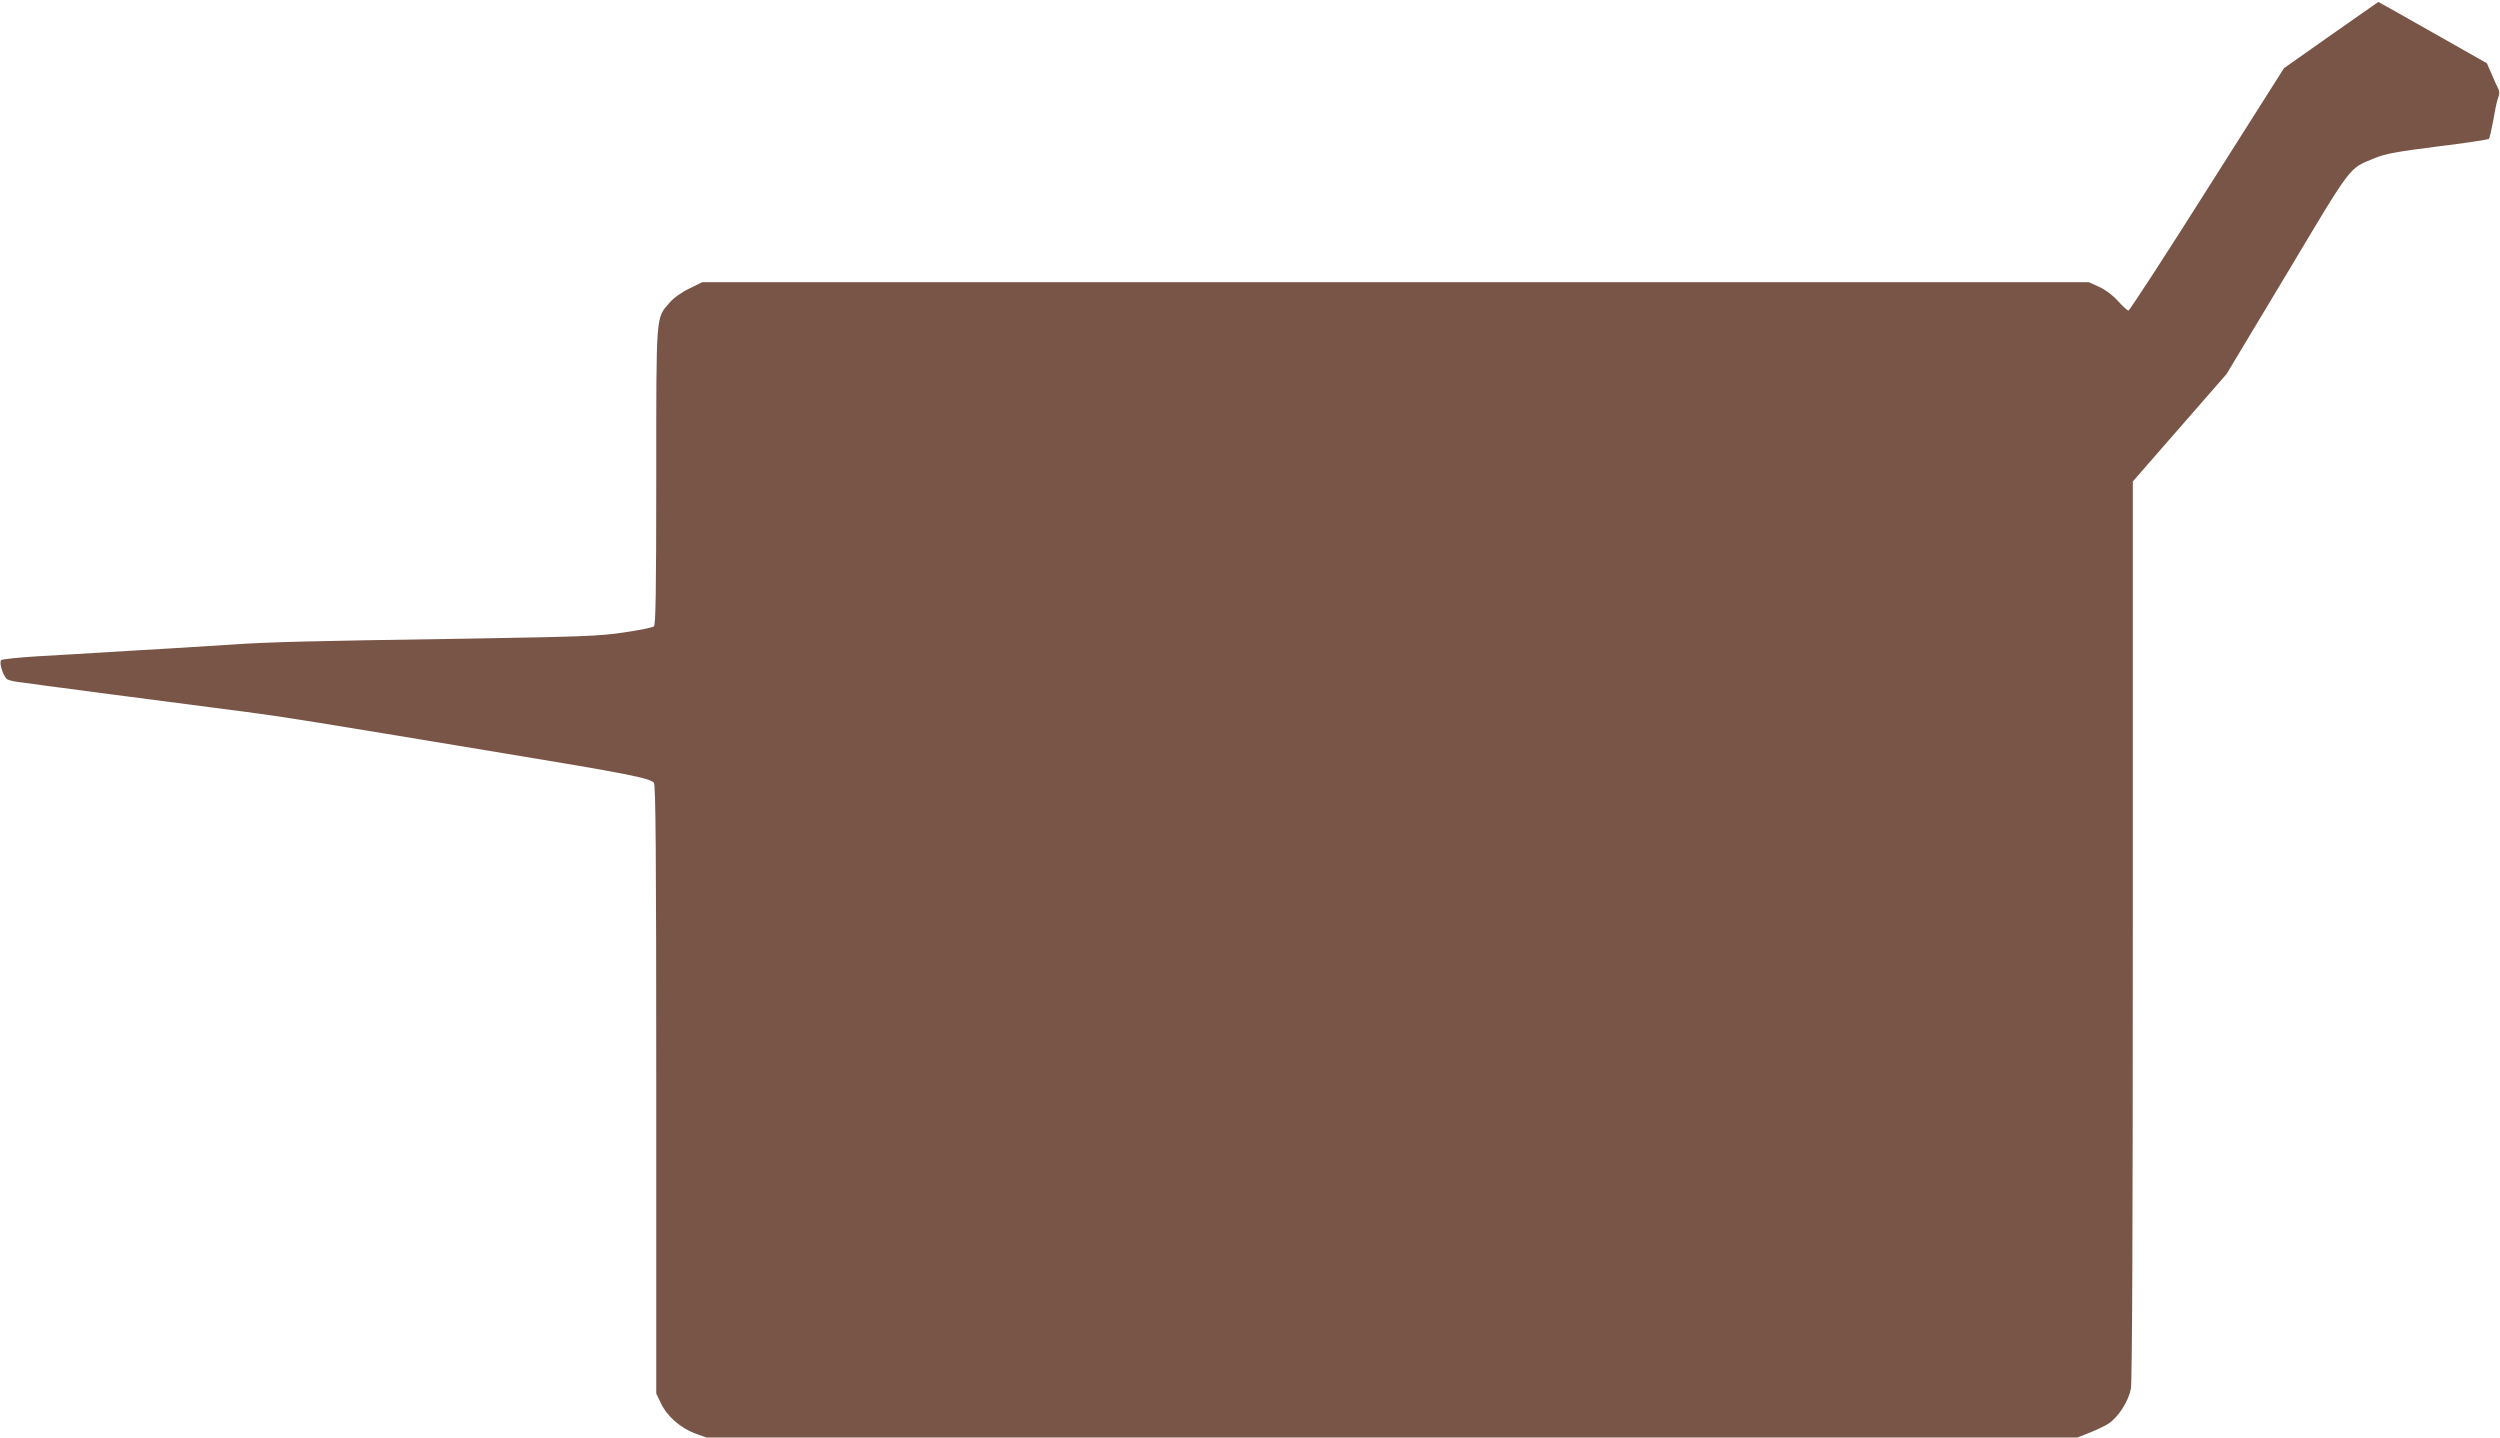 <?xml version="1.0" standalone="no"?>
<!DOCTYPE svg PUBLIC "-//W3C//DTD SVG 20010904//EN"
 "http://www.w3.org/TR/2001/REC-SVG-20010904/DTD/svg10.dtd">
<svg version="1.0" xmlns="http://www.w3.org/2000/svg"
 width="1280pt" height="736pt" viewBox="0 0 1280 736"
 preserveAspectRatio="xMidYMid meet">
<g transform="translate(0,736) scale(0.1,-0.1)"
fill="#795548" stroke="none">
<path d="M11934 7180 l-240 -169 -393 -620 c-216 -342 -398 -621 -403 -621 -6
0 -30 22 -54 49 -26 29 -65 58 -96 72 l-53 24 -3550 0 -3550 0 -67 -33 c-40
-19 -81 -49 -102 -74 -68 -79 -66 -49 -66 -889 0 -593 -3 -759 -12 -766 -7 -6
-76 -20 -153 -31 -124 -19 -215 -22 -810 -32 -807 -12 -1005 -17 -1195 -30
-80 -5 -224 -14 -320 -20 -96 -5 -247 -15 -335 -20 -88 -5 -241 -15 -340 -20
-99 -6 -184 -15 -189 -20 -13 -13 13 -89 33 -99 9 -5 41 -12 71 -15 30 -4 87
-11 125 -17 63 -9 510 -67 1025 -134 199 -26 320 -46 1315 -211 631 -104 754
-128 773 -152 9 -12 12 -342 12 -1571 l0 -1556 24 -50 c30 -65 100 -126 174
-154 l59 -21 3510 0 3509 0 64 25 c35 14 79 35 97 47 50 34 101 114 113 177 7
35 10 838 10 2350 l0 2296 240 275 240 275 311 518 c336 562 314 532 444 586
58 24 113 34 325 61 140 17 258 35 263 39 4 4 14 48 23 97 8 49 19 101 25 115
7 19 7 32 0 45 -6 11 -21 44 -34 75 l-24 55 -277 157 c-152 86 -277 157 -279
157 -1 0 -110 -77 -243 -170z"/>
</g>
</svg>
